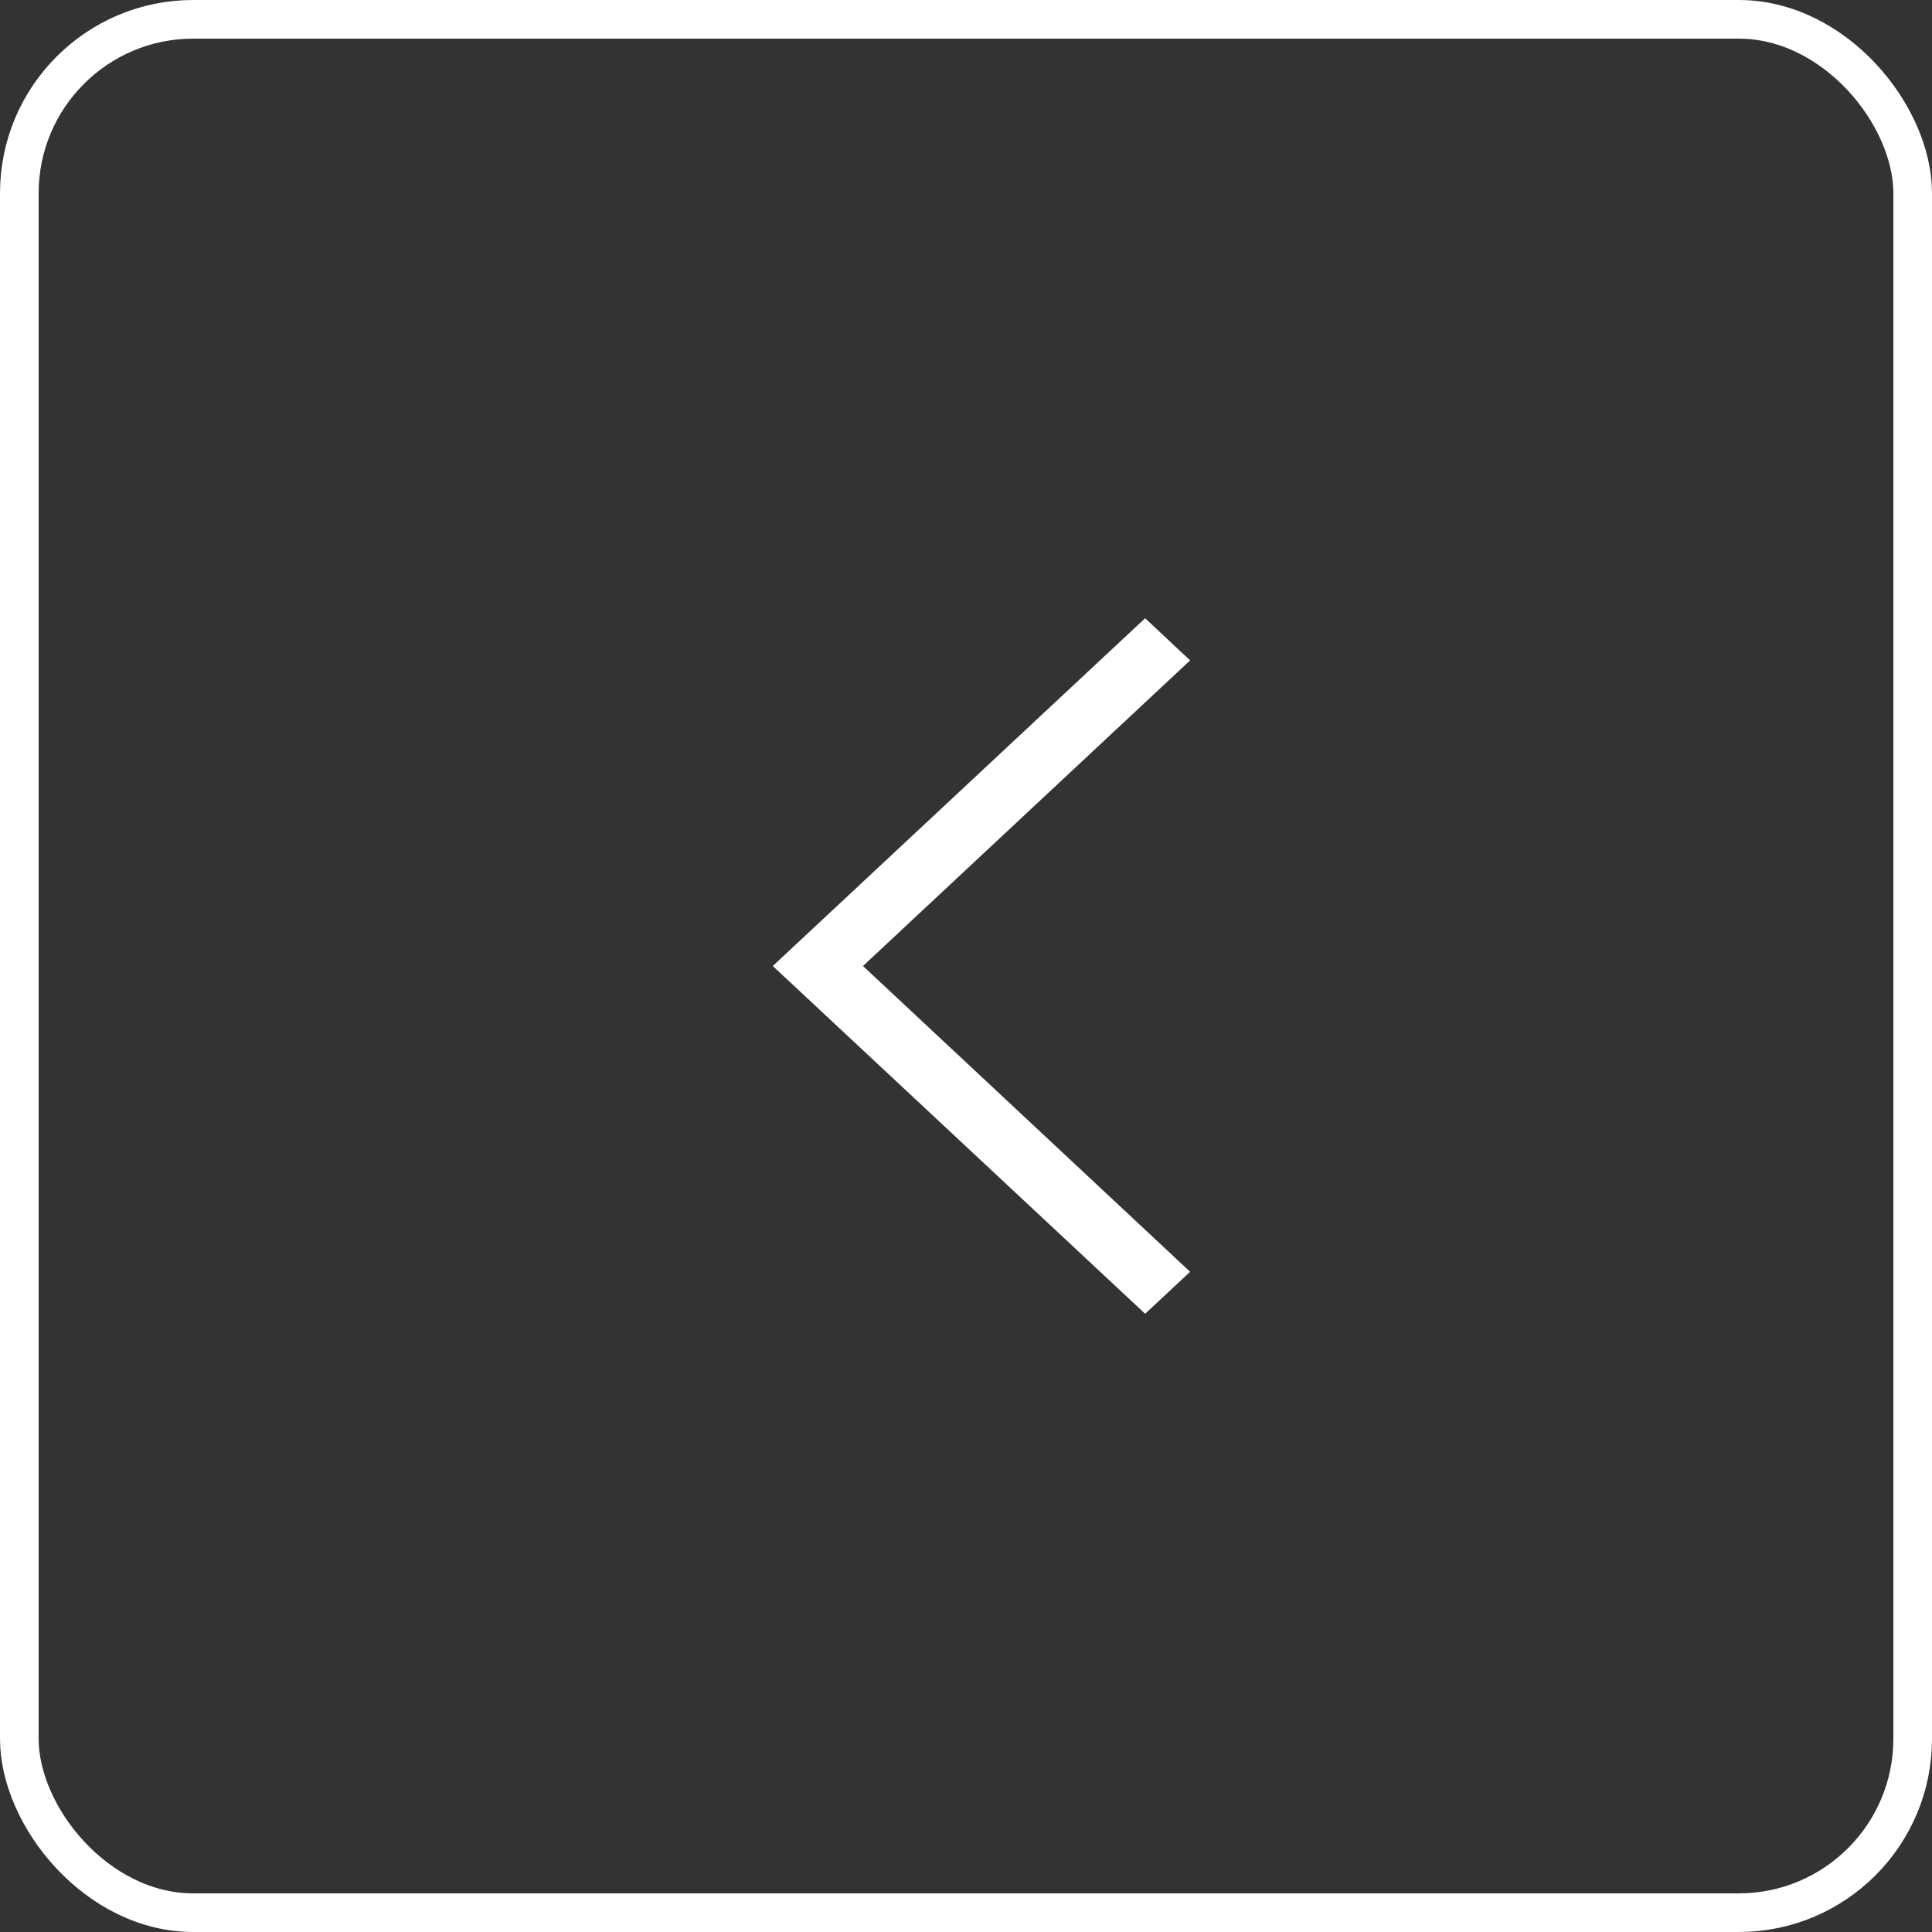 <svg xmlns="http://www.w3.org/2000/svg" width="50" height="50" viewBox="0 0 50 50">
  <rect x="0" y="0" width="50" height="50" fill="#333333" stroke="none"/>
  <g id="Group_117" data-name="Group 117" transform="translate(-856 99)">
    <g id="Rectangle_3" data-name="Rectangle 3" transform="translate(856 -99)" fill="none" stroke="#fff" stroke-width="1">
      <rect width="50" height="50" rx="5" stroke="none"/>
      <rect x="0.5" y="0.5" width="49" height="49" rx="4.5" fill="none"/>
    </g>
    <path id="Icon_ion-ios-arrow-left" data-name="Icon ion-ios-arrow-left" d="M22.05,7.841,20.886,6.75l-9.636,9,9.636,9,1.164-1.086L13.584,15.75Z" transform="translate(864.75 -89.75)" fill="#fff"/>
  </g>
</svg>
